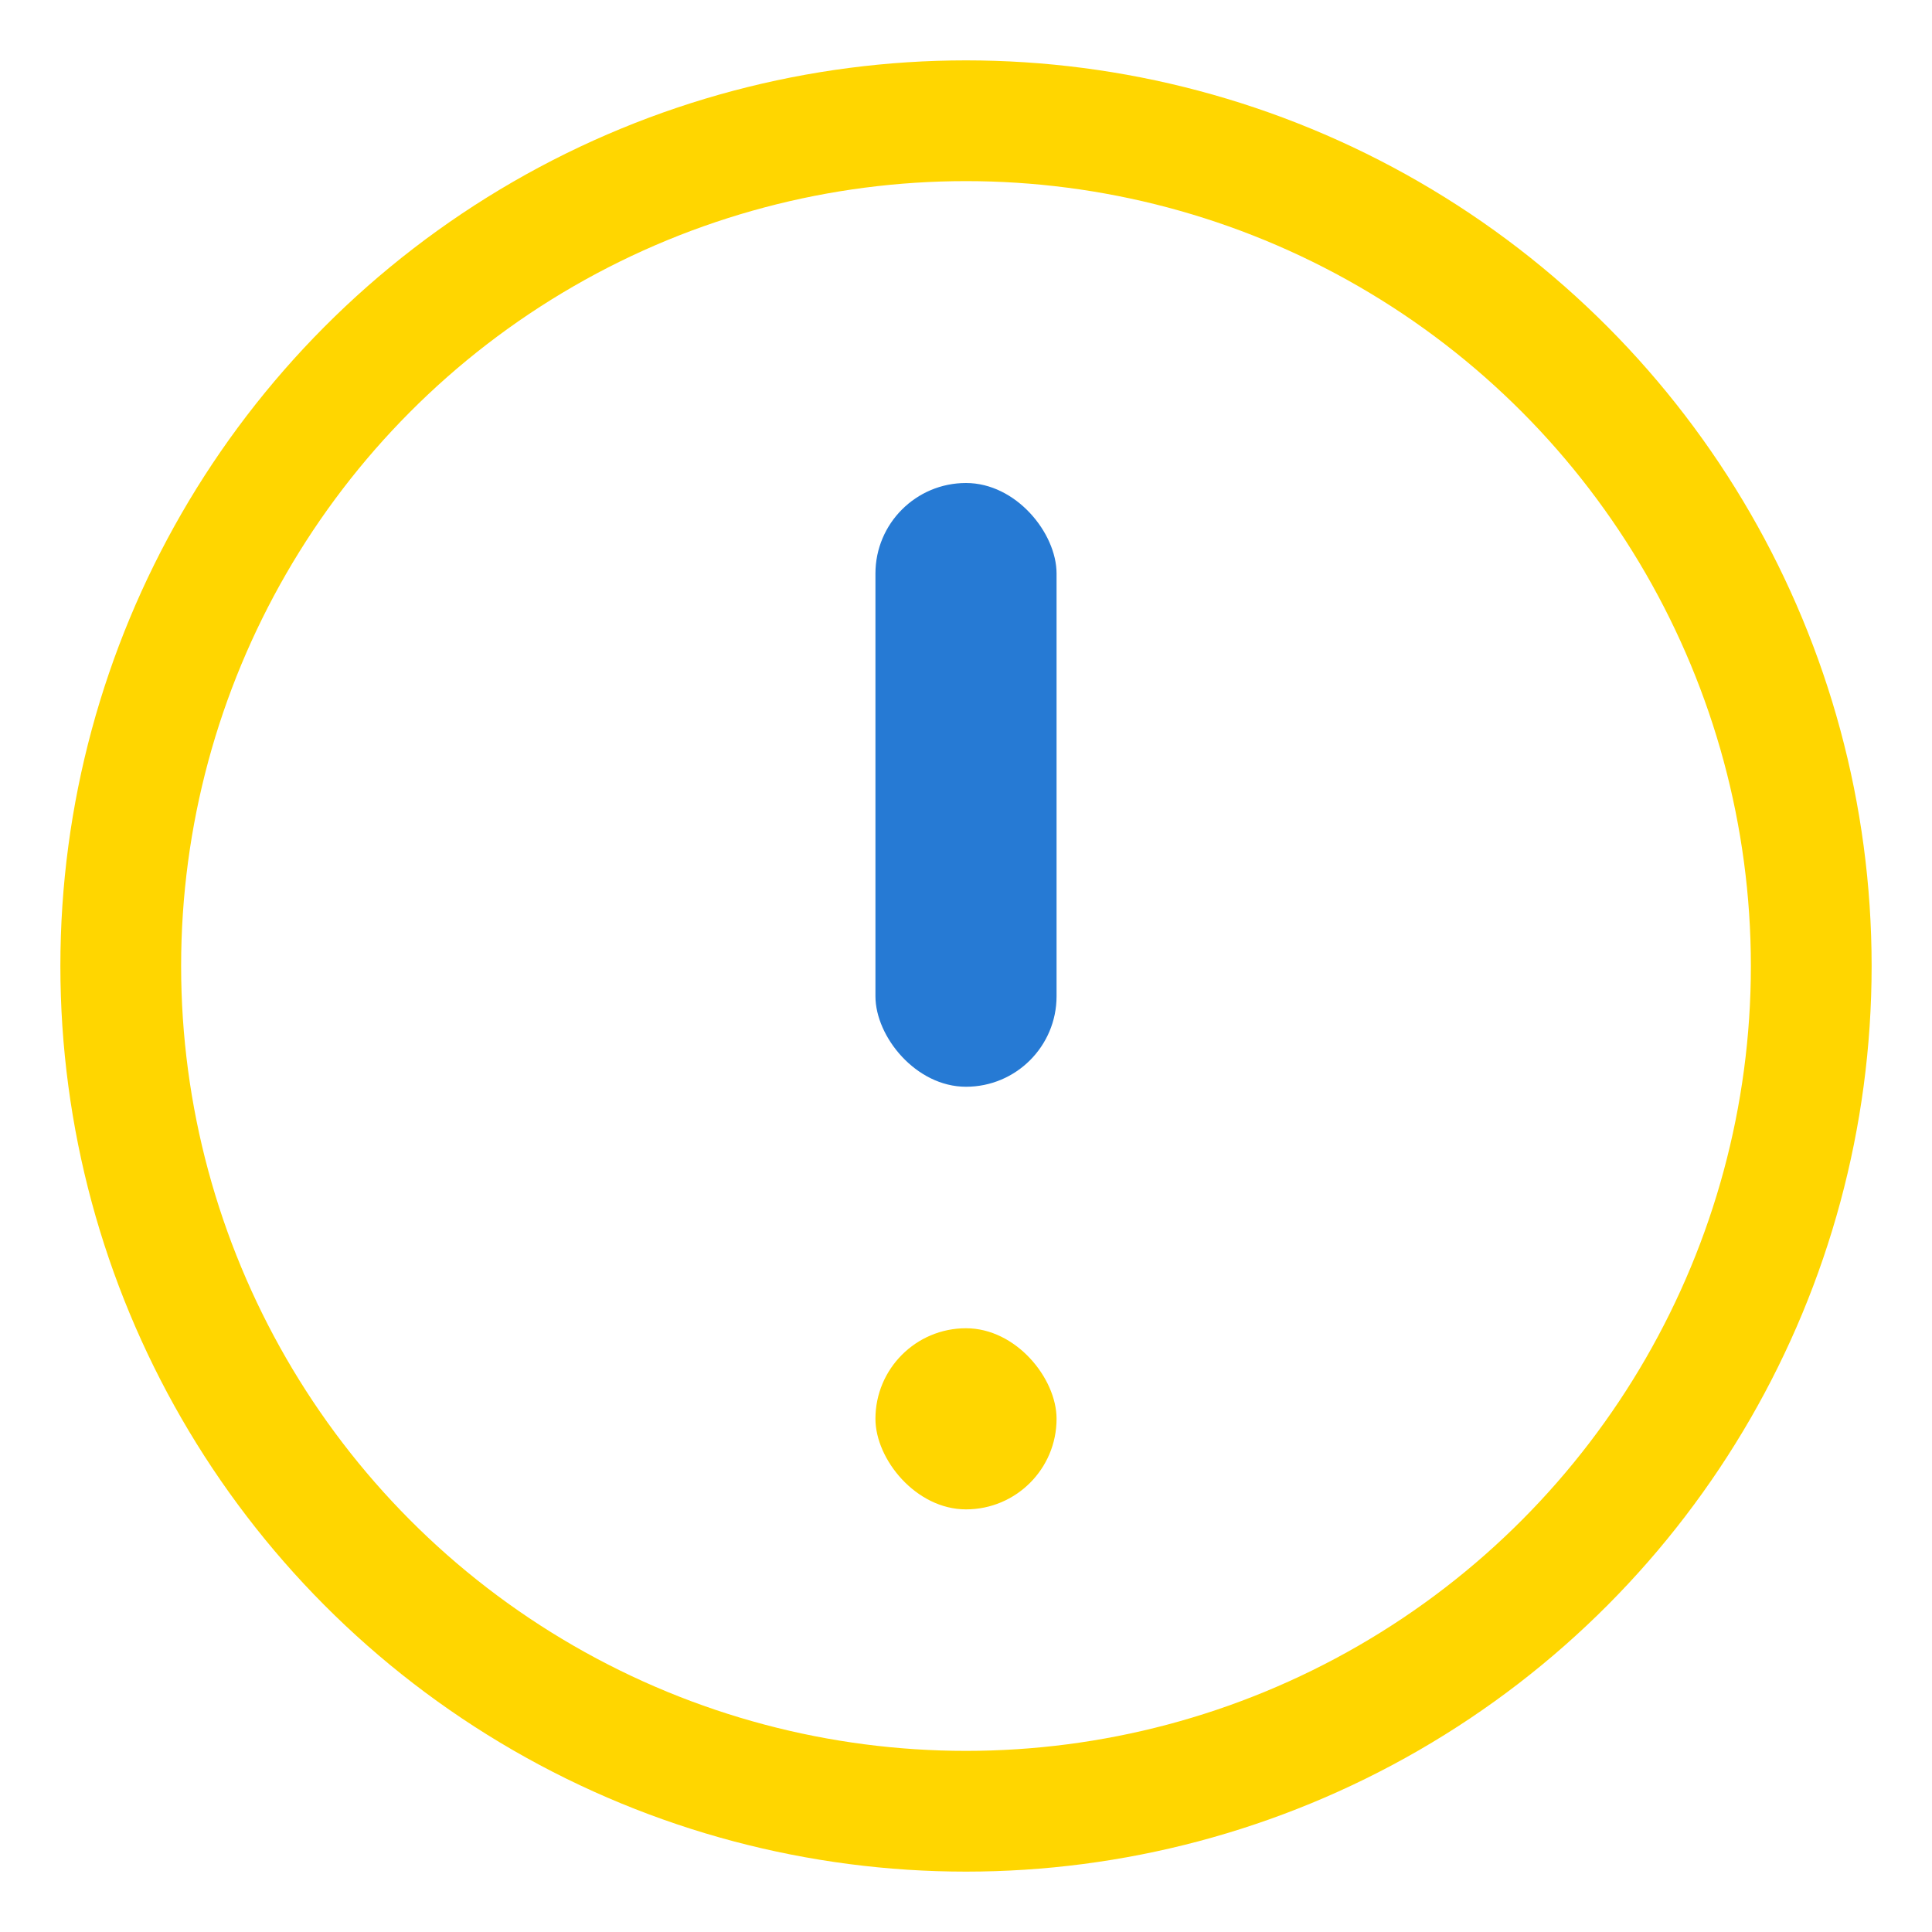 <?xml version="1.0" encoding="UTF-8"?>
<svg xmlns="http://www.w3.org/2000/svg" viewBox="0 0 32 32" width="32" height="32"><circle cx="16" cy="16" r="14" fill="none" stroke="#FFD600" stroke-width="2"/><rect x="14.5" y="8" width="3" height="10" rx="1.5" fill="#267AD4"/><rect x="14.5" y="22" width="3" height="3" rx="1.5" fill="#FFD600"/></svg>